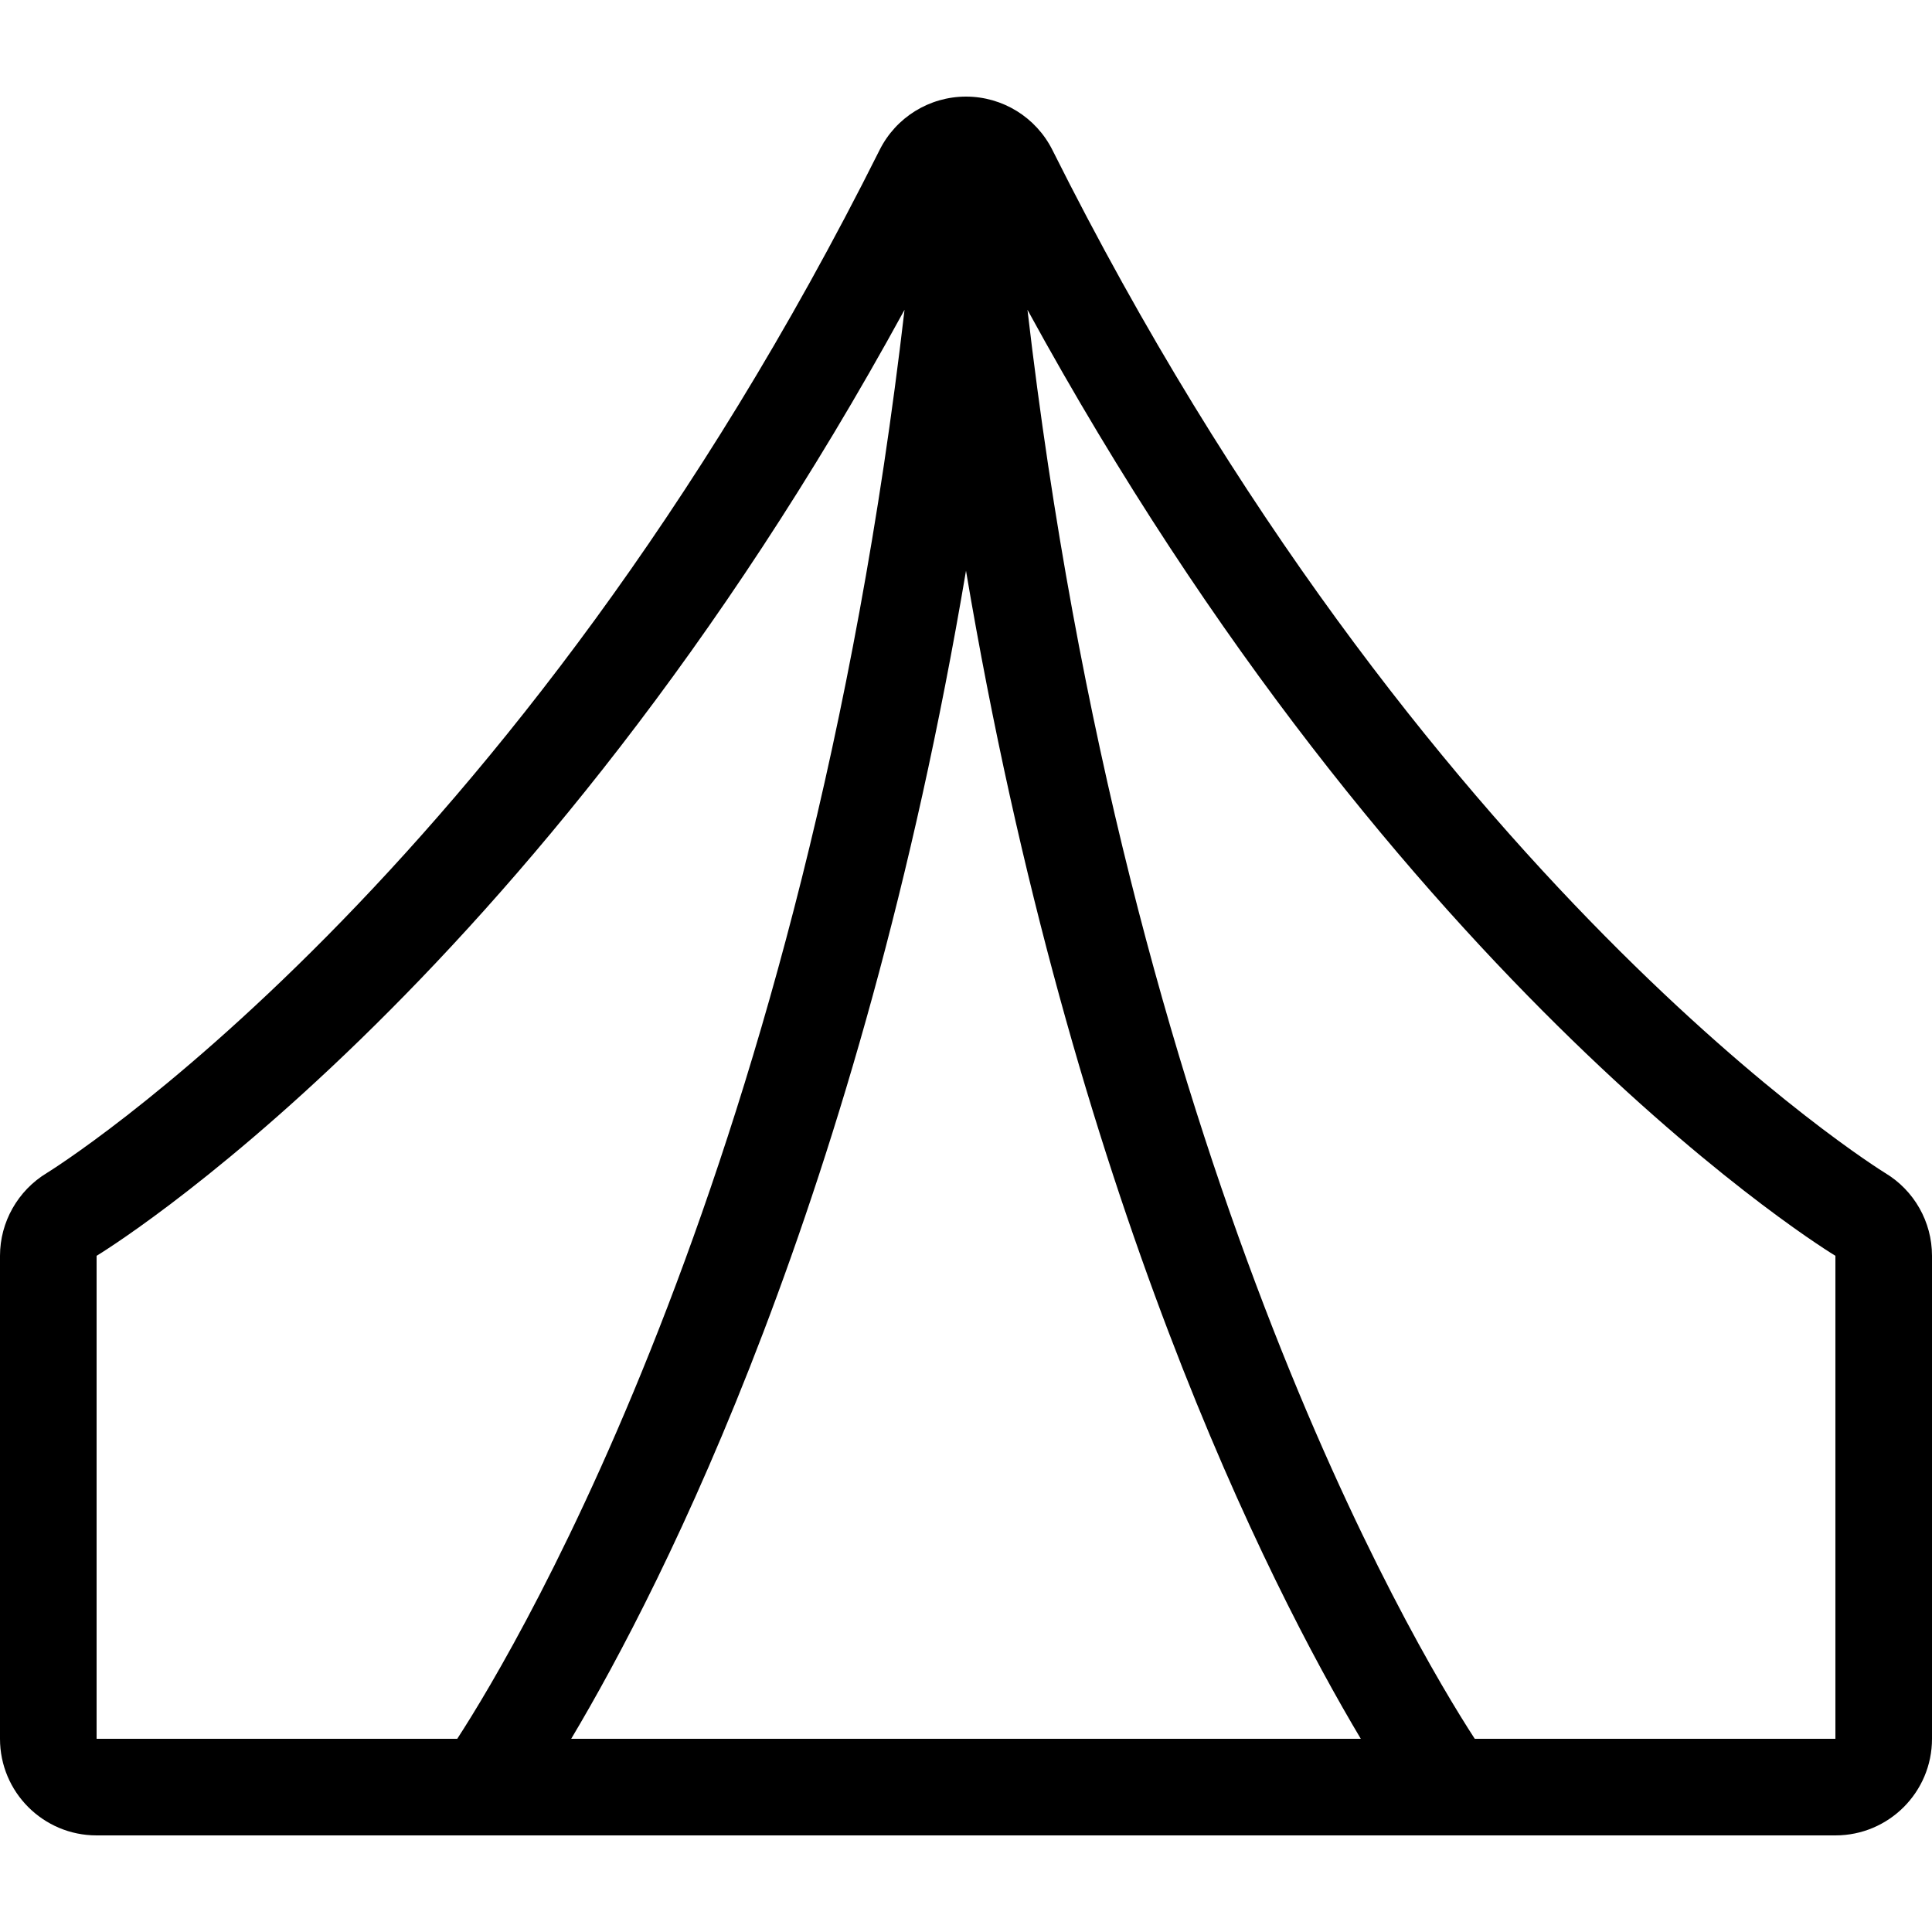 <?xml version="1.0" encoding="iso-8859-1"?>
<!-- Uploaded to: SVG Repo, www.svgrepo.com, Generator: SVG Repo Mixer Tools -->
<svg fill="#000000" height="800px" width="800px" version="1.1" id="Layer_1" xmlns="http://www.w3.org/2000/svg" xmlns:xlink="http://www.w3.org/1999/xlink" 
	 viewBox="0 0 512 512" xml:space="preserve">
<g>
	<g>
		<path d="M499.576,310.852c-1.169-0.708-123.324-76.39-220.672-271.095C274.56,31.078,265.694,25.6,256,25.6
			s-18.56,5.478-22.895,14.148C135.748,234.462,13.602,310.135,12.373,310.878C4.727,315.52,0,323.857,0,332.8v128
			c0,14.14,11.46,25.6,25.6,25.6h460.8c14.14,0,25.6-11.46,25.6-25.6v-128C512,323.806,507.281,315.477,499.576,310.852z
			 M25.6,460.8v-128c0,0,114.927-69.171,214.11-250.701C213.47,307.593,137.967,434.944,121.173,460.8H25.6z M151.373,460.8
			c24.329-40.815,76.57-143.249,104.627-309.547c28.058,166.298,80.299,268.732,104.627,309.547H151.373z M486.4,460.8h-95.573
			C374.033,434.944,298.53,307.592,272.29,82.099C371.473,263.629,486.4,332.8,486.4,332.8V460.8z"/>
	</g>
</g>
</svg>